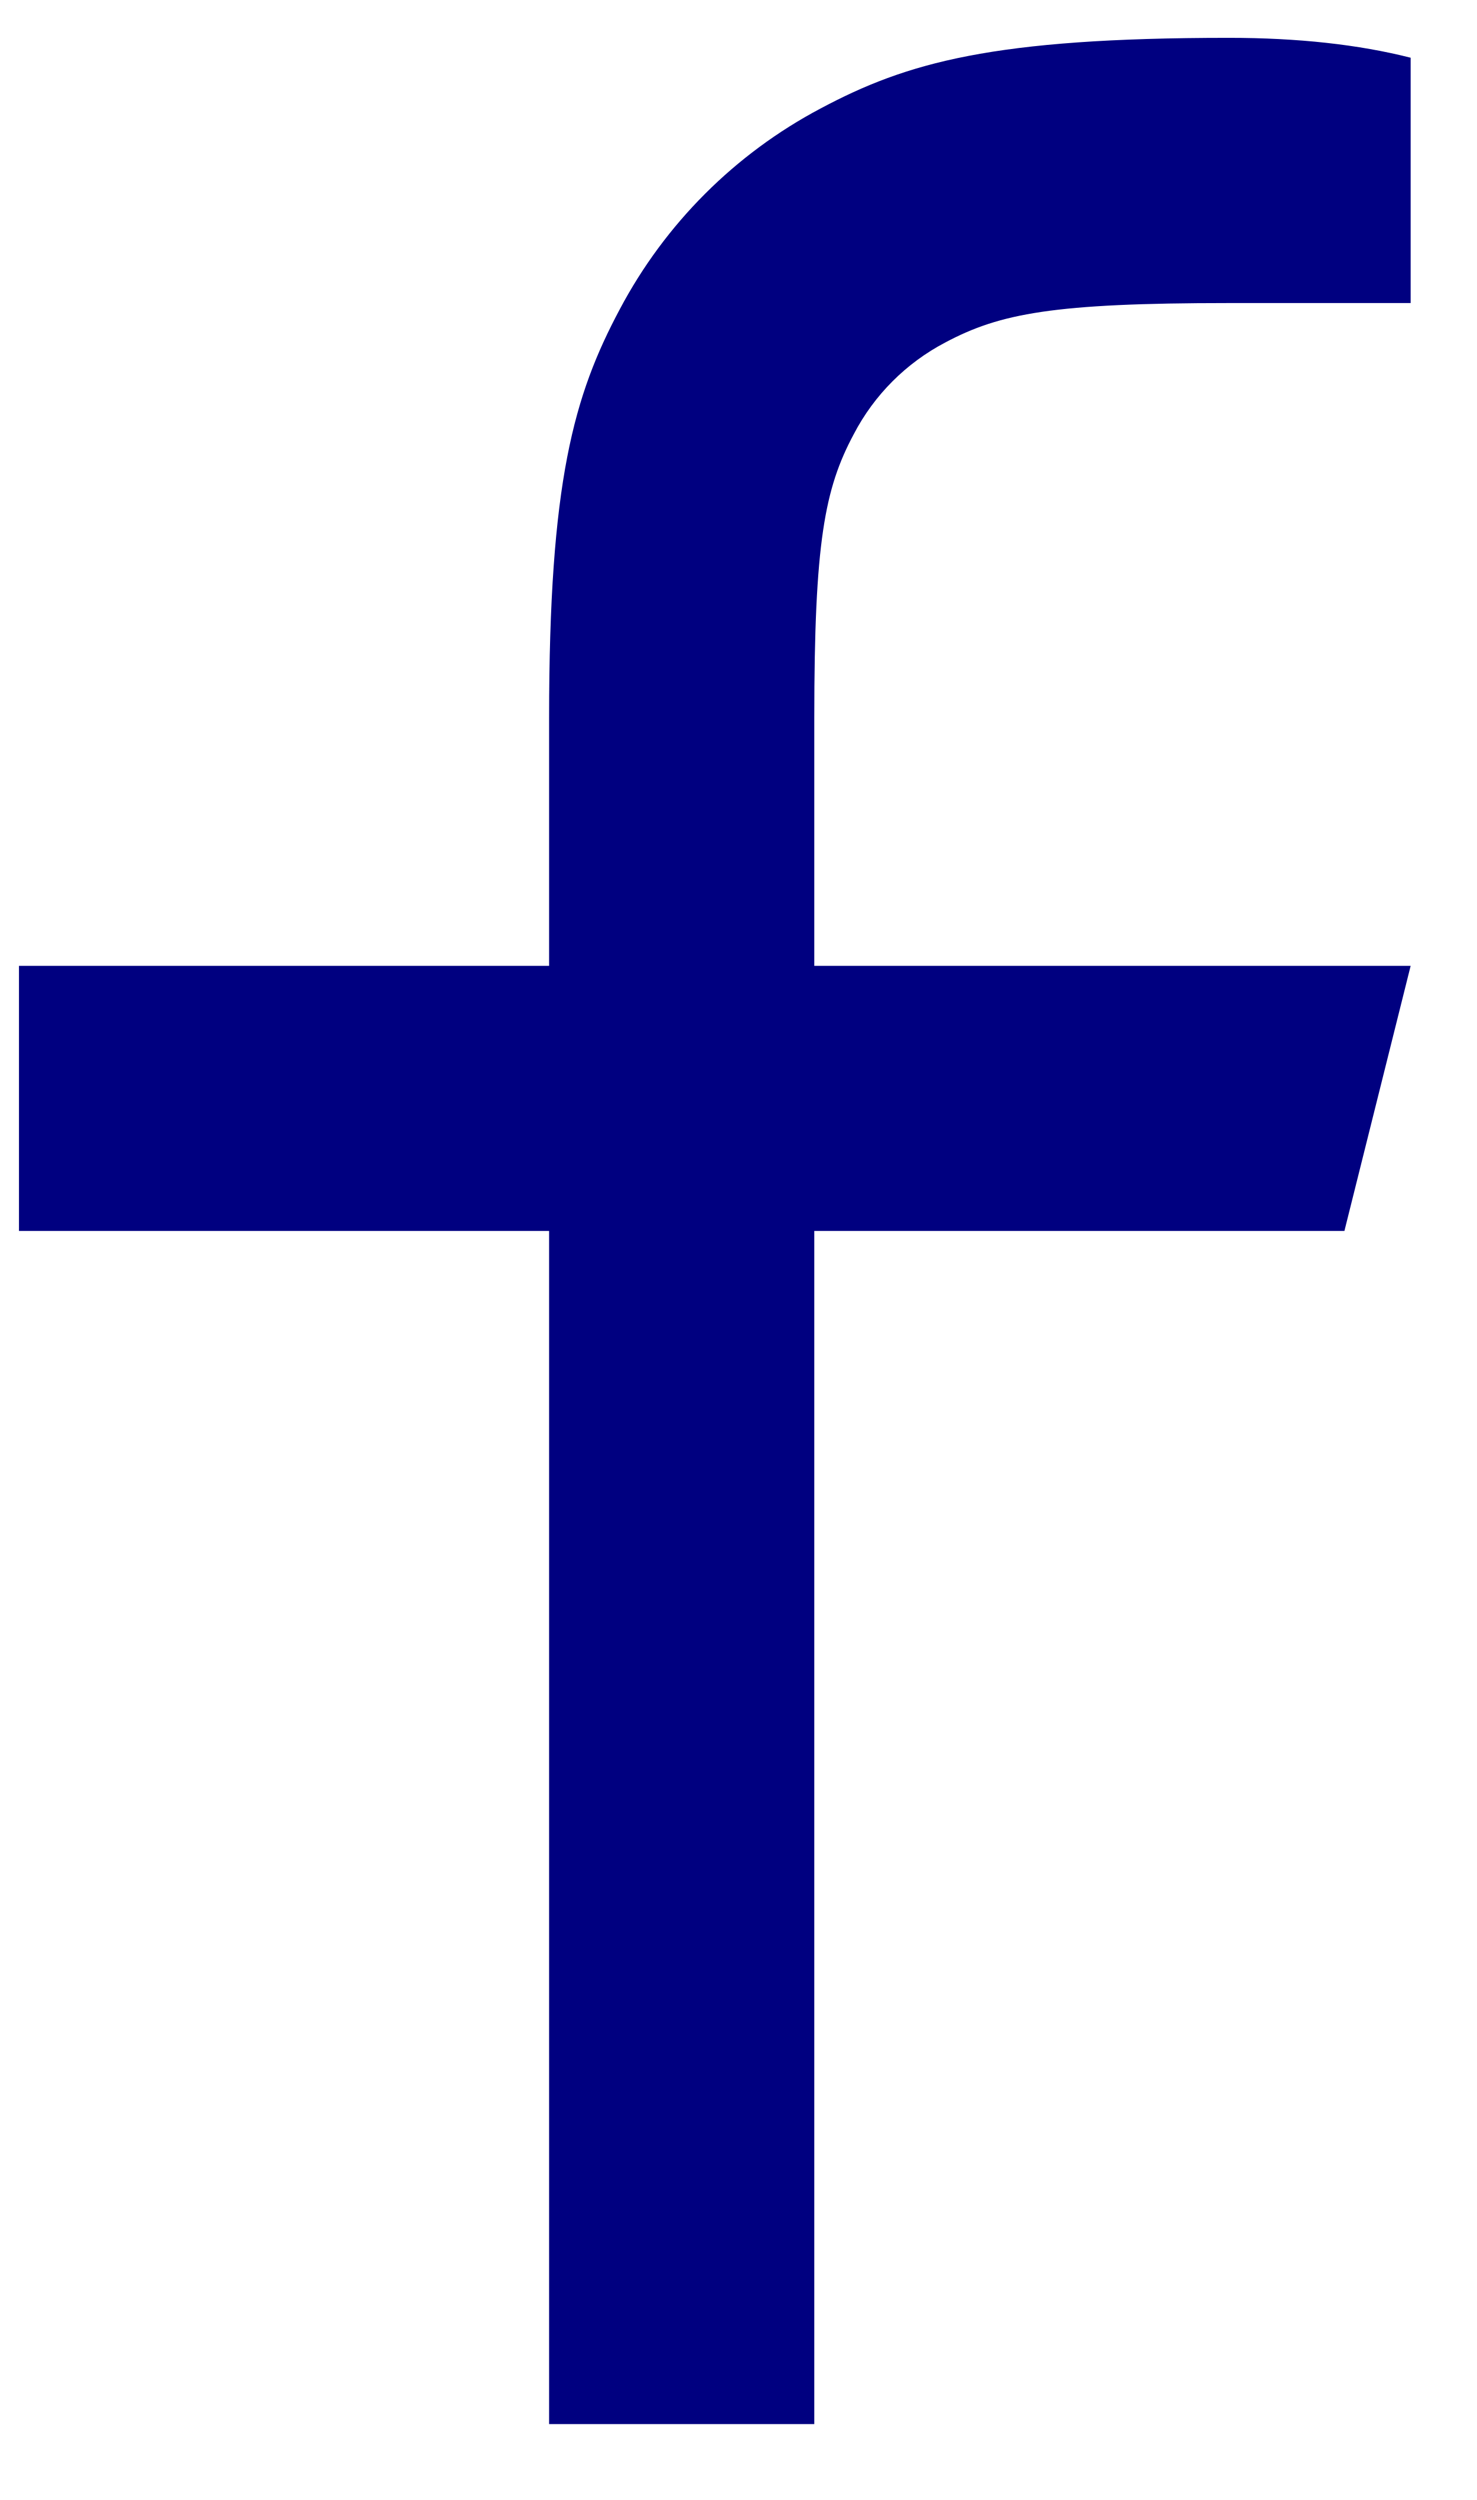 <svg width="13" height="22" viewBox="0 0 13 22" fill="none" xmlns="http://www.w3.org/2000/svg">
<path d="M7.167 8.5H12.416L11.833 10.833H7.167V21.333H4.833V10.833H0.167V8.5H4.833V6.316C4.833 4.236 5.05 3.481 5.456 2.72C5.854 1.969 6.469 1.354 7.22 0.956C7.981 0.55 8.736 0.333 10.816 0.333C11.425 0.333 11.959 0.392 12.416 0.508V2.667H10.816C9.271 2.667 8.801 2.758 8.32 3.014C7.975 3.195 7.694 3.476 7.514 3.822C7.258 4.301 7.167 4.771 7.167 6.316V8.5Z" fill="#000080"/>
</svg>
